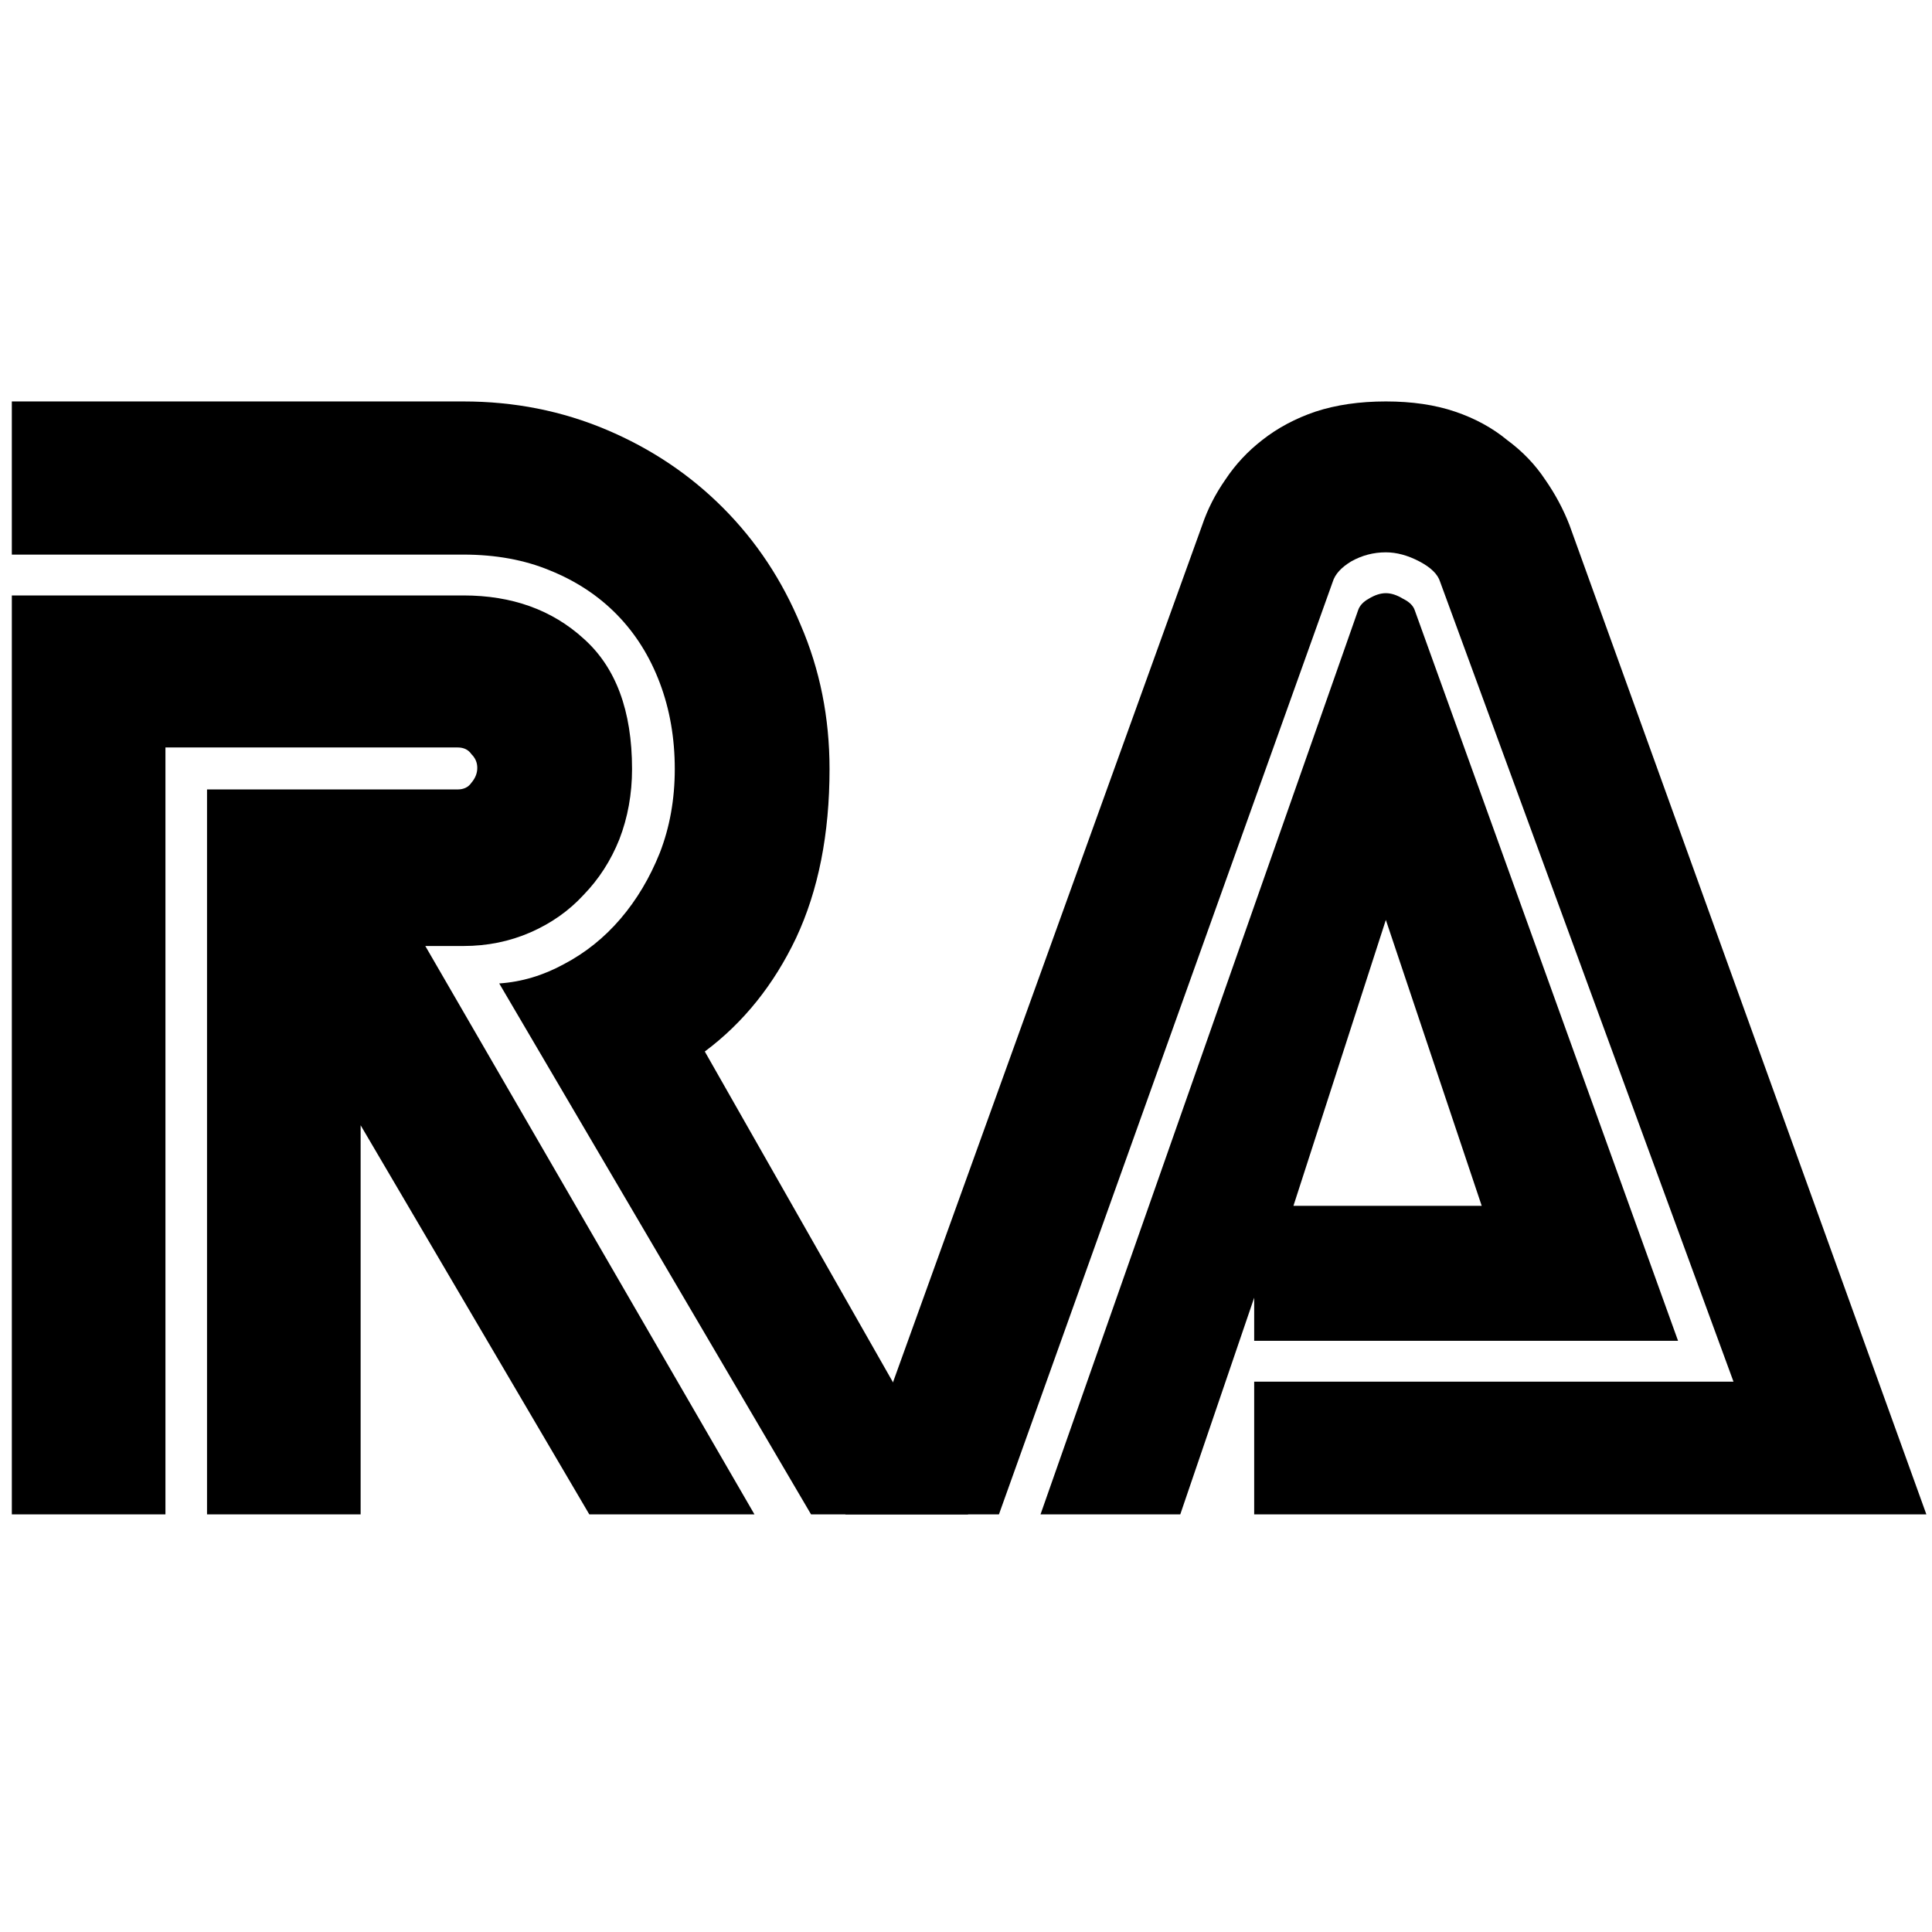 <?xml version="1.0" encoding="UTF-8"?> <svg xmlns:rdf="http://www.w3.org/1999/02/22-rdf-syntax-ns#" xmlns="http://www.w3.org/2000/svg" xmlns:cc="http://creativecommons.org/ns#" xmlns:dc="http://purl.org/dc/elements/1.1/" height="20mm" width="20mm" version="1.1" viewBox="0 0 20 20"><g transform="translate(-73.504 -120.06)"><g transform="matrix(.353 0 0 -.353 -4.308 326.78)"><g aria-label="RA" style="font-variant-ligatures:normal;font-variant-numeric:normal;font-variant-caps:normal;font-feature-settings:normal" transform="matrix(1.129 0 0 -1.109 -28.246 -45.784)"><path style="font-variant-ligatures:normal;font-variant-numeric:normal;font-variant-caps:normal;font-feature-settings:normal" d="m220.57-553.59h11.73q1.89 0 3.12 1.14 1.26 1.14 1.26 3.45 0 0.99-0.33 1.86-0.33 0.84-0.93 1.47-0.57 0.63-1.38 0.99t-1.74 0.36h-0.99l8.55 15.03h-4.29l-5.94-10.29v10.29h-3.99v-19.17h6.51q0.24 0 0.36-0.18 0.15-0.18 0.15-0.39t-0.15-0.36q-0.12-0.18-0.36-0.18h-7.59v20.28h-3.99zm12.66 10.26q0.87-0.06 1.68-0.51 0.84-0.45 1.47-1.2t1.02-1.74q0.39-1.02 0.39-2.22 0-1.23-0.39-2.28t-1.11-1.8-1.74-1.17q-0.99-0.42-2.25-0.42h-11.73v-4.05h11.73q1.98 0 3.72 0.75t3.03 2.07 2.01 3.09q0.75 1.77 0.75 3.81 0 2.58-0.87 4.47-0.87 1.86-2.37 3l6.84 12.24h-4.08z"></path><path style="font-variant-ligatures:normal;font-variant-numeric:normal;font-variant-caps:normal;font-feature-settings:normal" d="m252.84-532.8h12.45l-7.62-21.15q-0.09-0.3-0.54-0.54t-0.87-0.24q-0.48 0-0.9 0.24-0.39 0.24-0.48 0.54l-8.67 24.66h-3.99l9.27-26.16q0.21-0.63 0.6-1.2 0.39-0.6 0.96-1.05 0.6-0.48 1.38-0.75 0.81-0.27 1.83-0.27t1.8 0.27 1.35 0.75q0.6 0.45 0.99 1.05 0.39 0.57 0.63 1.2l9.27 26.16h-17.46zm0-1.08v-1.14l-1.92 5.73h-3.63l8.25-23.91q0.06-0.18 0.27-0.3 0.24-0.15 0.45-0.15t0.45 0.15q0.24 0.12 0.3 0.3l6.84 19.32zm3.42-11.13-2.4 7.56h4.89z"></path></g></g></g></svg> 